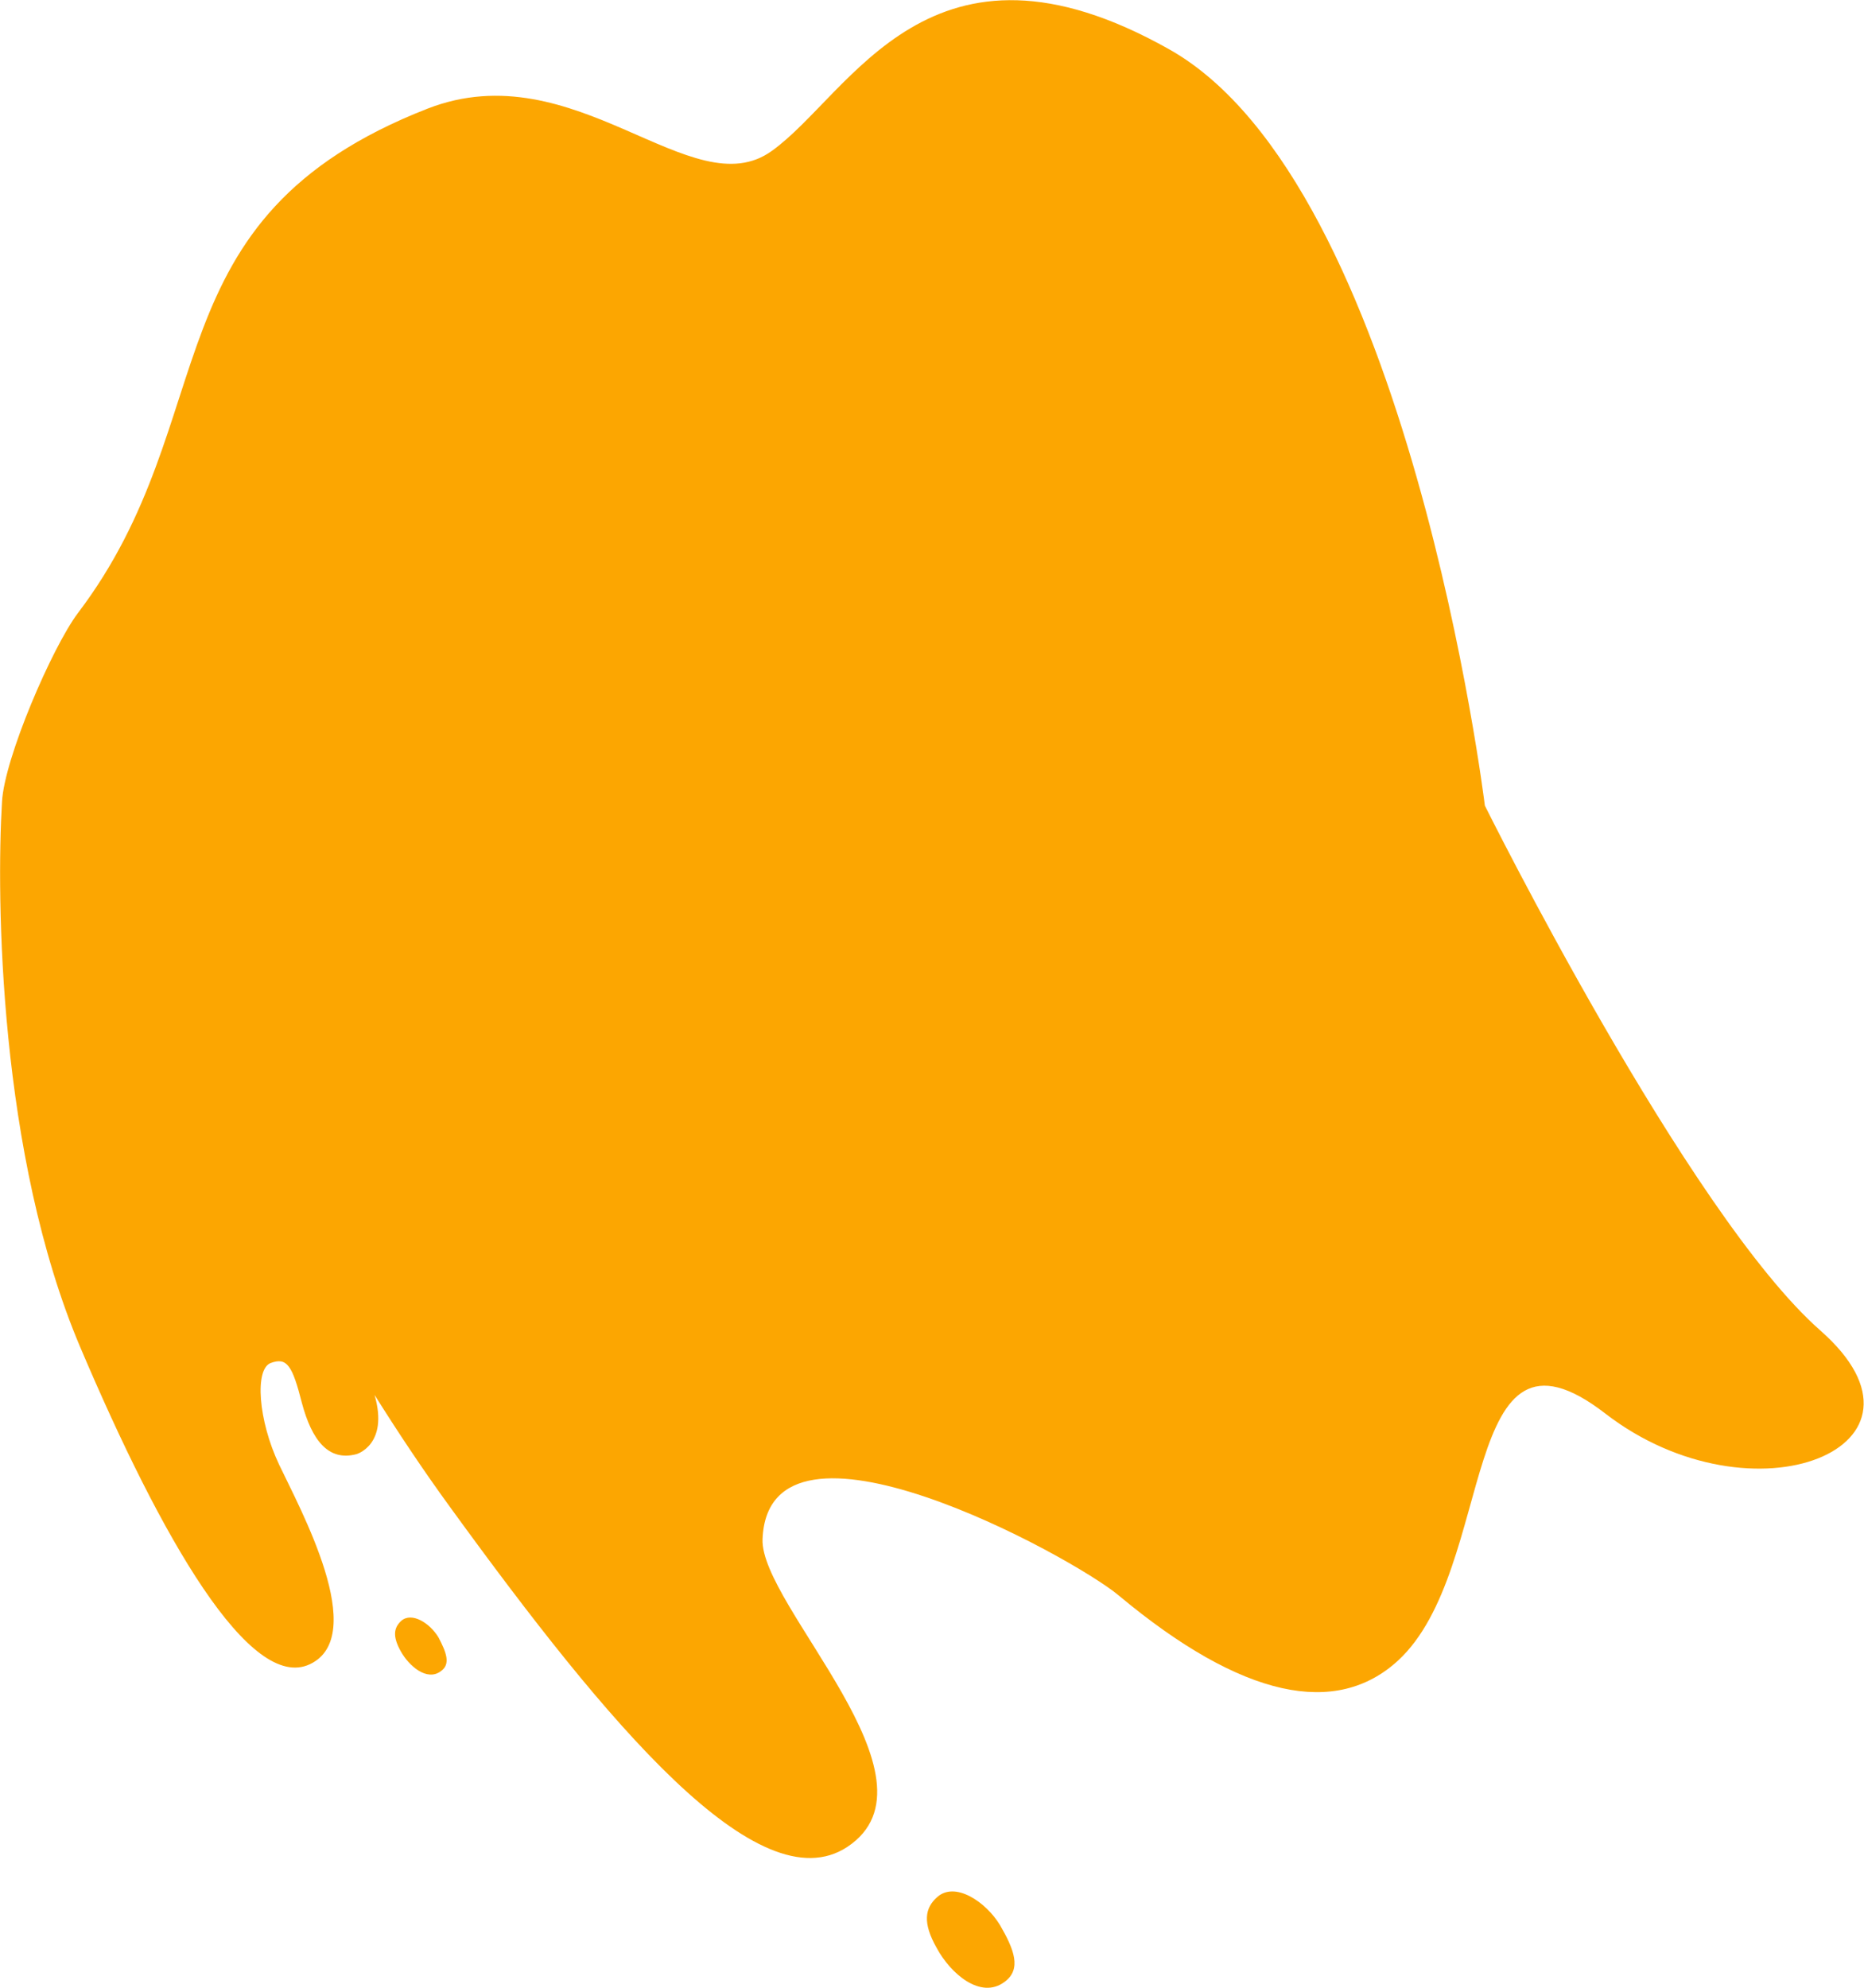 <?xml version="1.0" encoding="utf-8"?>
<!-- Generator: Adobe Illustrator 28.2.0, SVG Export Plug-In . SVG Version: 6.00 Build 0)  -->
<svg version="1.1" id="レイヤー_1" xmlns="http://www.w3.org/2000/svg" xmlns:xlink="http://www.w3.org/1999/xlink" x="0px"
	 y="0px" viewBox="0 0 253.5 270.3" style="enable-background:new 0 0 253.5 270.3;" xml:space="preserve">
<style type="text/css">
	.st0{fill:#FCA601;}
</style>
<g id="img_charactor_collaboration_2_bg" transform="translate(234.173 352.517) rotate(-150)">
	<path id="パス_1354" class="st0" d="M126,23.1c1.6-3.7,6.9-2.7,10.3-0.6c3.4,2,4.1,3.9,3.4,6c-1,3.1-6,2.8-9.3,1
		C127.1,27.6,124.8,25.8,126,23.1"/>
	<path id="パス_1355" class="st0" d="M213.5,21.4c0.9-2.2,4.1-1.6,6.1-0.4c2,1.2,2.4,2.3,2,3.6c-0.6,1.8-3.5,1.7-5.5,0.6
		C214.2,24,212.8,22.9,213.5,21.4"/>
	<path id="パス_1356" class="st0" d="M328.2,121.3c0.7-5.8-1.2-22.1-3.9-27.4C318.5,82.3,300.7,52.1,278,35s-43.5-29.1-48.6-21.7
		s11.7,17.6,17.2,21.4c5.5,3.8,9.4,9.6,7.9,11.4s-2.7,1.2-6.4-2.6c-3.7-3.7-7.1-5.1-9.9-2.3c0,0-3.2,3.3,1.9,8.2
		c-5.1-2.7-10.7-5.5-16.8-8.2c-33-14.7-63.1-25.8-69.6-12.9c-7.4,14.8,26.7,22.5,30.9,30.5c9.4,17.9-37.5,19-45.7,17.6
		c-21.8-3.8-34,0.5-37.4,11.3c-5.5,17.6,17.6,46.6-7.6,43.2s-43.2,19.7-19.7,24.4s75.2,39,75.2,39s51.2,68,88.6,67.6
		s34.4-26.9,39.9-39c5.5-12.2,29.9-1.6,43.4-18.4C347,172.4,324,154.5,328.2,121.3"/>
</g>
</svg>
